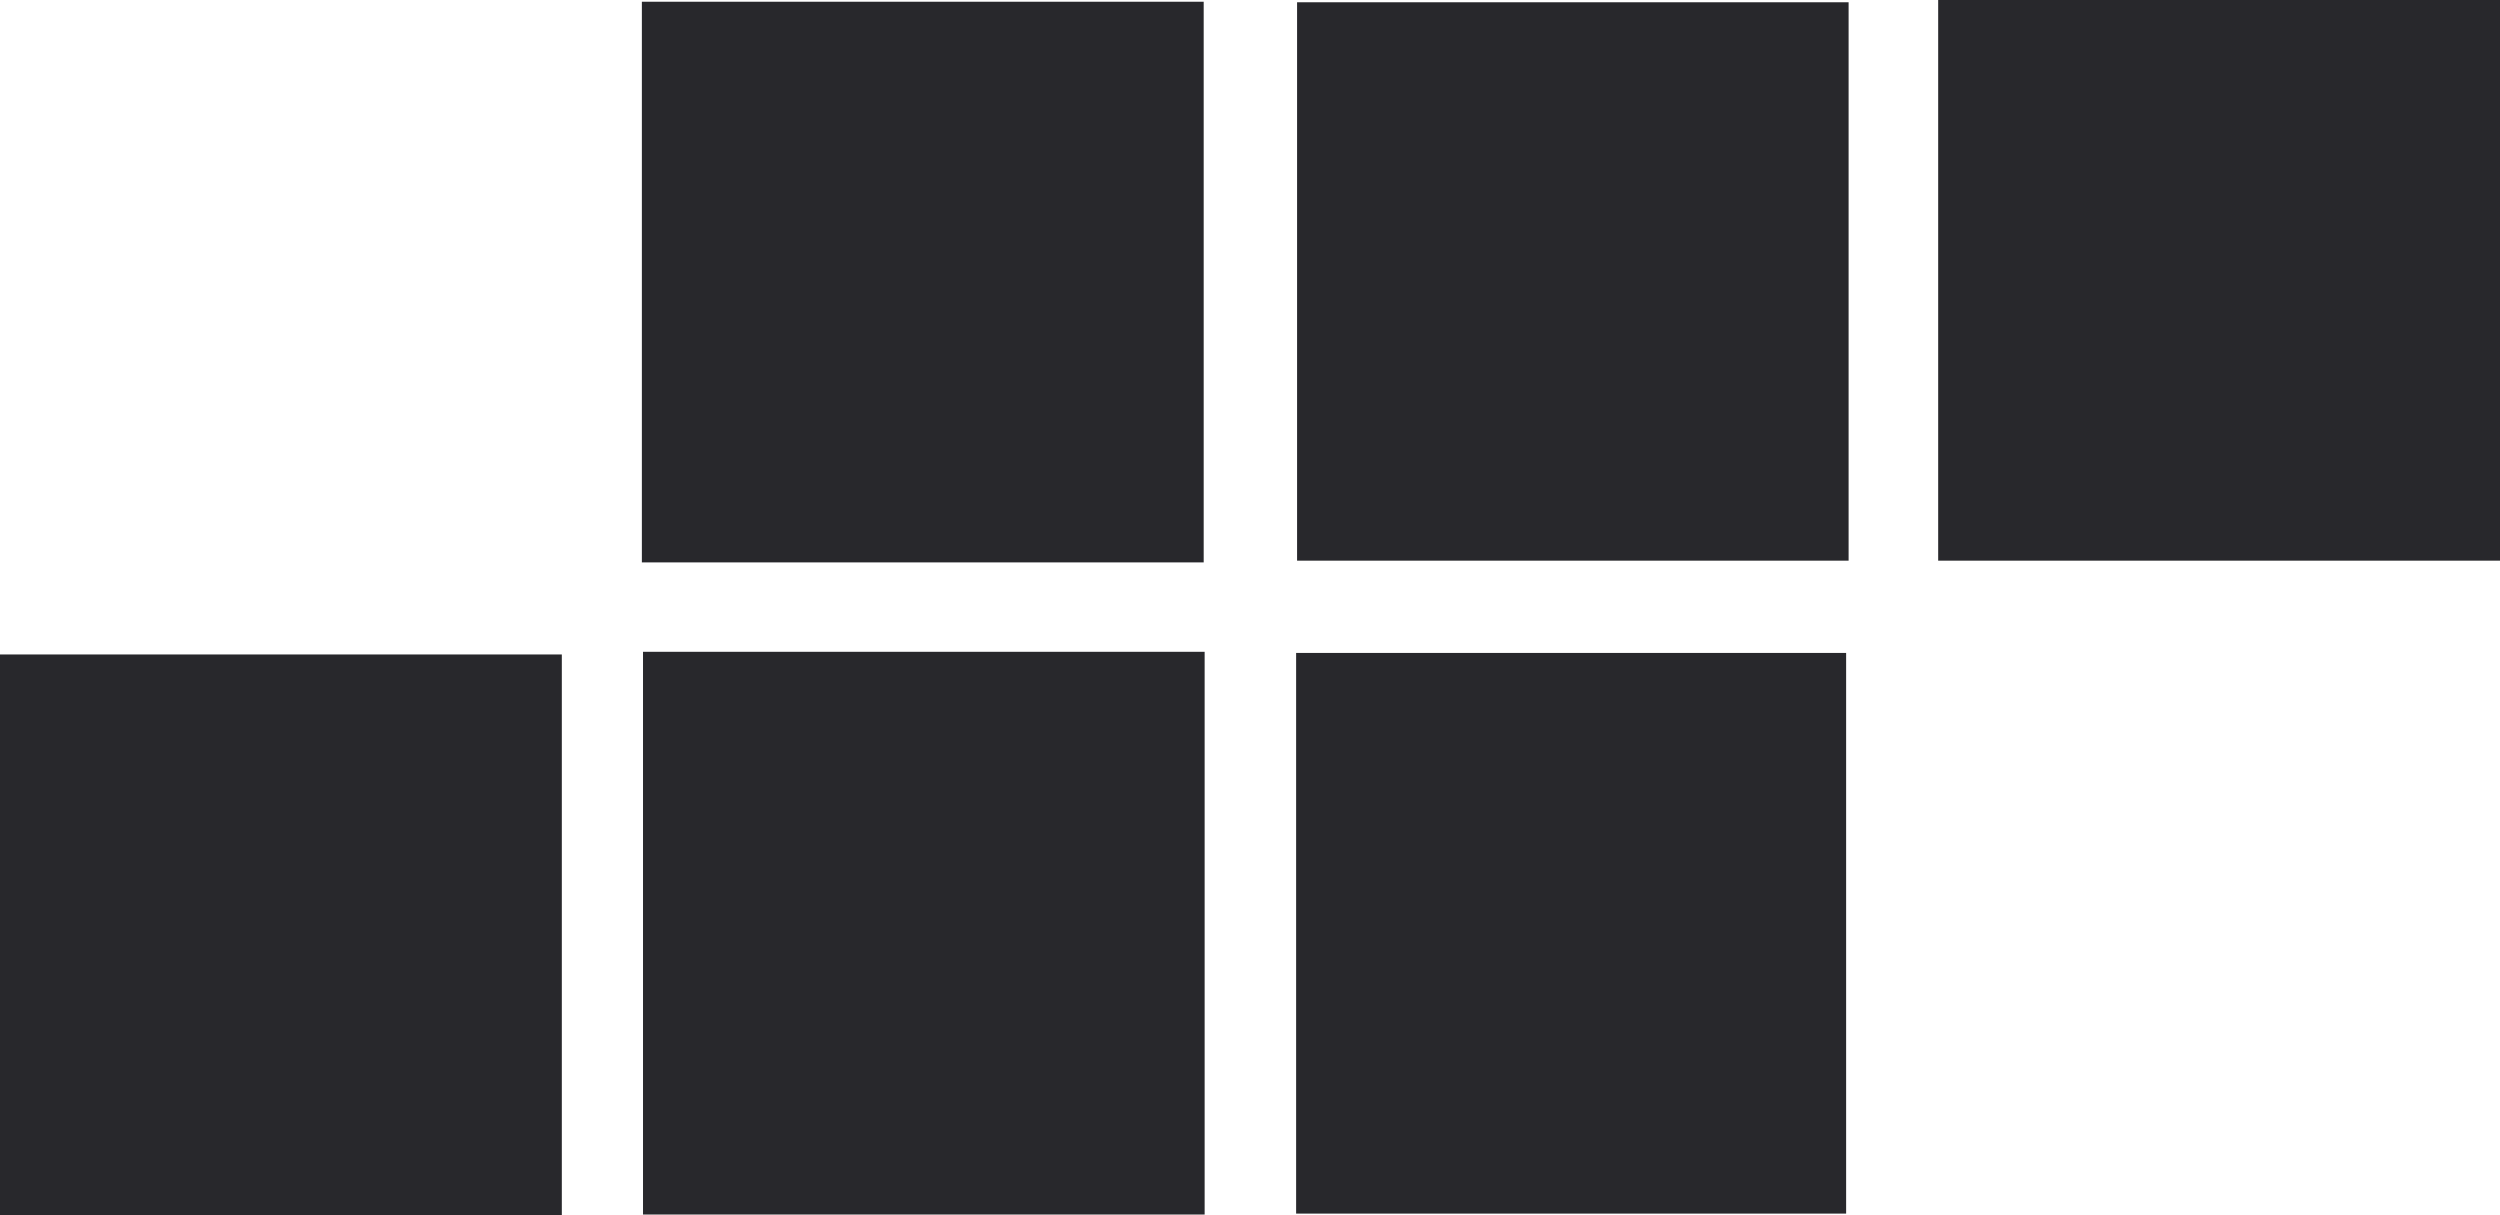 <svg xmlns="http://www.w3.org/2000/svg" id="Layer_2" viewBox="0 0 131.18 63.76"><defs><style>.cls-1{fill:#28282c;stroke-width:0px;}</style></defs><g id="Layer_1-2"><path class="cls-1" d="M63.21,34.2c-9.88,0-19.58,0-29.47,0,0,9.83,0,19.58,0,29.53,9.73,0,19.5,0,29.47,0,0-9.71,0-19.47,0-29.53Z"></path><path class="cls-1" d="M0,34.34c0,9.9,0,19.58,0,29.42,9.83,0,19.53,0,29.48,0,0-9.69,0-19.44,0-29.42-9.68,0-19.45,0-29.48,0Z"></path><path class="cls-1" d="M131.18,0c-9.92,0-19.61,0-29.48,0v29.42c9.71,0,19.48,0,29.48,0,0-9.66,0-19.42,0-29.42Z"></path><path class="cls-1" d="M33.68.09c0,9.9,0,19.58,0,29.42,9.83,0,19.53,0,29.48,0,0-9.69,0-19.44,0-29.42-9.68,0-19.45,0-29.48,0Z"></path><path class="cls-1" d="M96.87,34.26c-9.73,0-19.22,0-28.86,0,0,9.82,0,19.5,0,29.42,9.52,0,19.08,0,28.86,0,0-9.69,0-19.44,0-29.42Z"></path><path class="cls-1" d="M97,29.42c0-9.85,0-19.45,0-29.3-9.64,0-19.19,0-28.94,0,0,9.7,0,19.37,0,29.3,9.52,0,19.07,0,28.94,0Z"></path></g></svg>